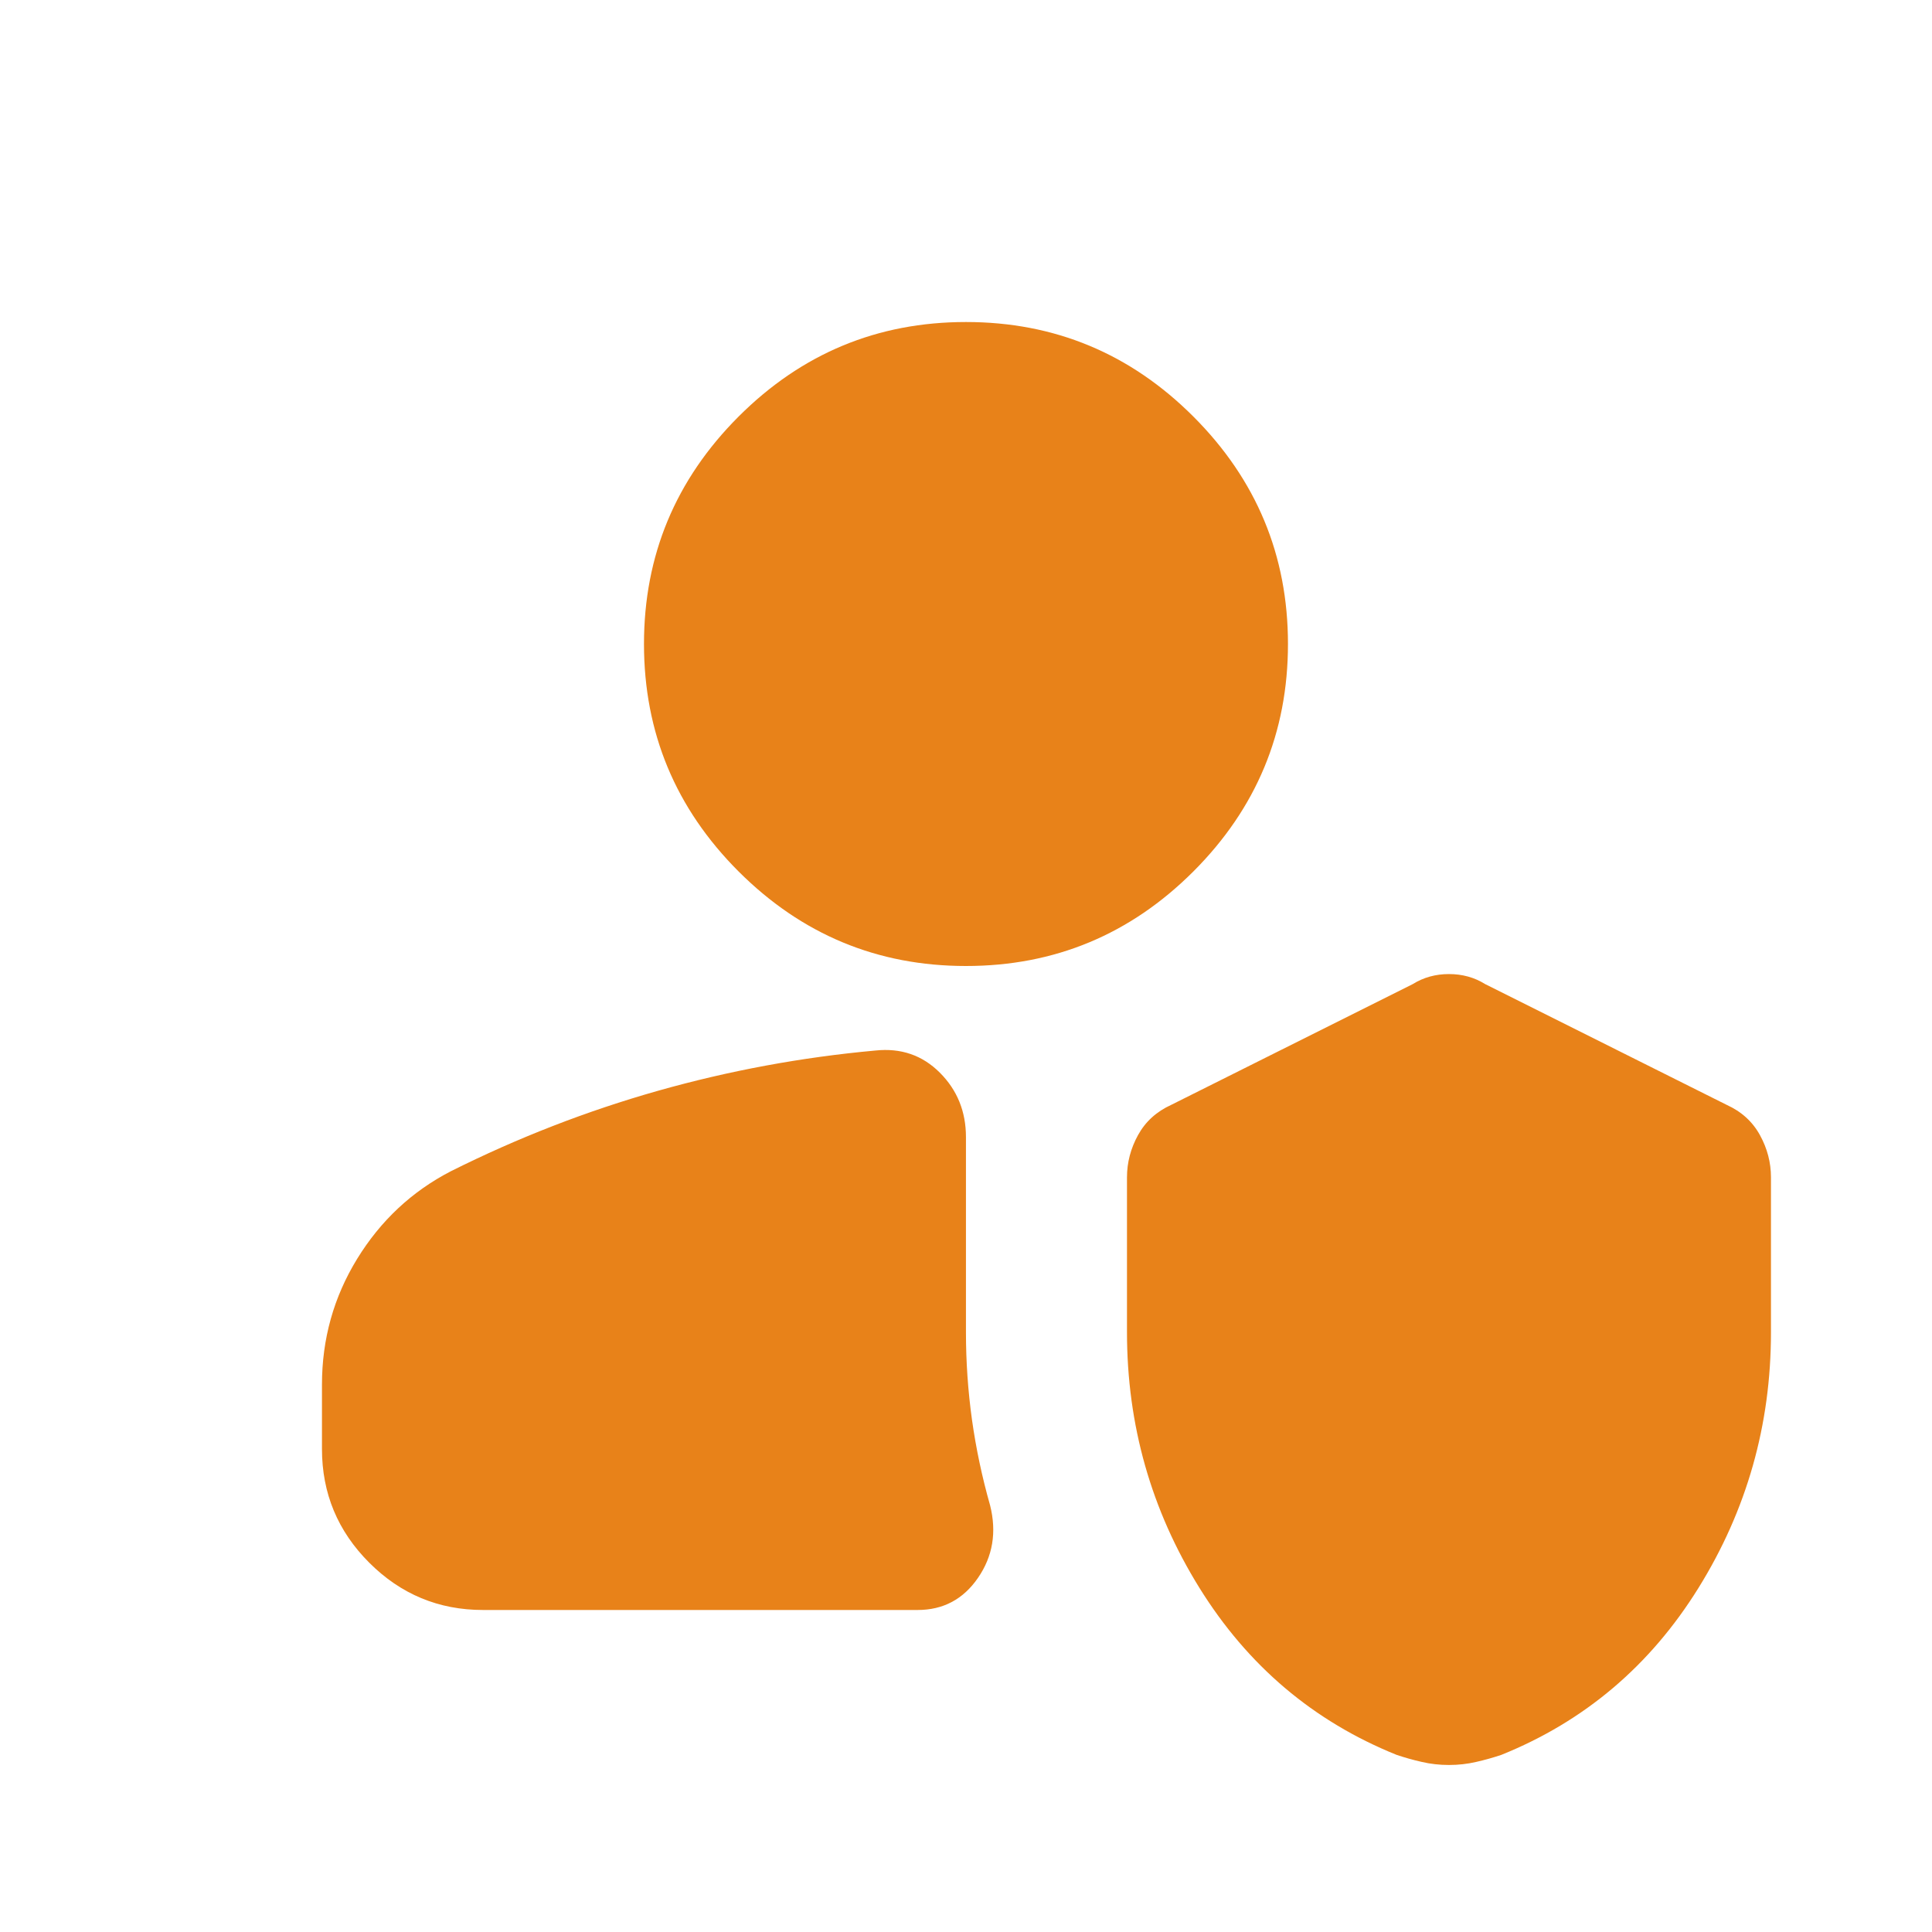 <svg width="40" height="40" viewBox="0 0 40 40" fill="none" xmlns="http://www.w3.org/2000/svg">
<mask id="mask0_14554_16824" style="mask-type:alpha" maskUnits="userSpaceOnUse" x="0" y="0" width="40" height="40">
<rect width="40" height="40" fill="#D9D9D9"/>
</mask>
<g mask="url(#mask0_14554_16824)">
<path d="M29.999 36.542C29.805 36.542 29.617 36.521 29.437 36.479C29.256 36.438 29.083 36.389 28.916 36.333C27.194 35.639 25.833 34.486 24.833 32.875C23.833 31.264 23.333 29.5 23.333 27.583V24.375C23.333 24.069 23.409 23.778 23.562 23.5C23.715 23.222 23.944 23.014 24.249 22.875L29.249 20.375C29.472 20.236 29.722 20.167 29.999 20.167C30.277 20.167 30.527 20.236 30.749 20.375L35.749 22.875C36.055 23.014 36.284 23.222 36.437 23.5C36.59 23.778 36.666 24.069 36.666 24.375V27.583C36.666 29.5 36.166 31.264 35.166 32.875C34.166 34.486 32.805 35.639 31.083 36.333C30.916 36.389 30.742 36.438 30.562 36.479C30.381 36.521 30.194 36.542 29.999 36.542ZM9.999 33.333C9.083 33.333 8.298 33.007 7.645 32.354C6.992 31.701 6.666 30.917 6.666 30V28.667C6.666 27.722 6.909 26.854 7.395 26.062C7.881 25.271 8.527 24.667 9.333 24.25C10.722 23.555 12.152 23 13.624 22.583C15.097 22.167 16.597 21.889 18.124 21.75C18.652 21.694 19.097 21.847 19.458 22.208C19.819 22.569 19.999 23.014 19.999 23.542V27.583C19.999 28.194 20.041 28.799 20.124 29.396C20.208 29.993 20.333 30.583 20.499 31.167C20.638 31.722 20.555 32.222 20.249 32.667C19.944 33.111 19.527 33.333 18.999 33.333H9.999ZM19.999 20C18.166 20 16.597 19.347 15.291 18.042C13.986 16.736 13.333 15.167 13.333 13.333C13.333 11.5 13.986 9.931 15.291 8.625C16.597 7.319 18.166 6.667 19.999 6.667C21.833 6.667 23.402 7.319 24.708 8.625C26.013 9.931 26.666 11.5 26.666 13.333C26.666 15.167 26.013 16.736 24.708 18.042C23.402 19.347 21.833 20 19.999 20Z" fill="#E88219"/>
</g>
</svg>
